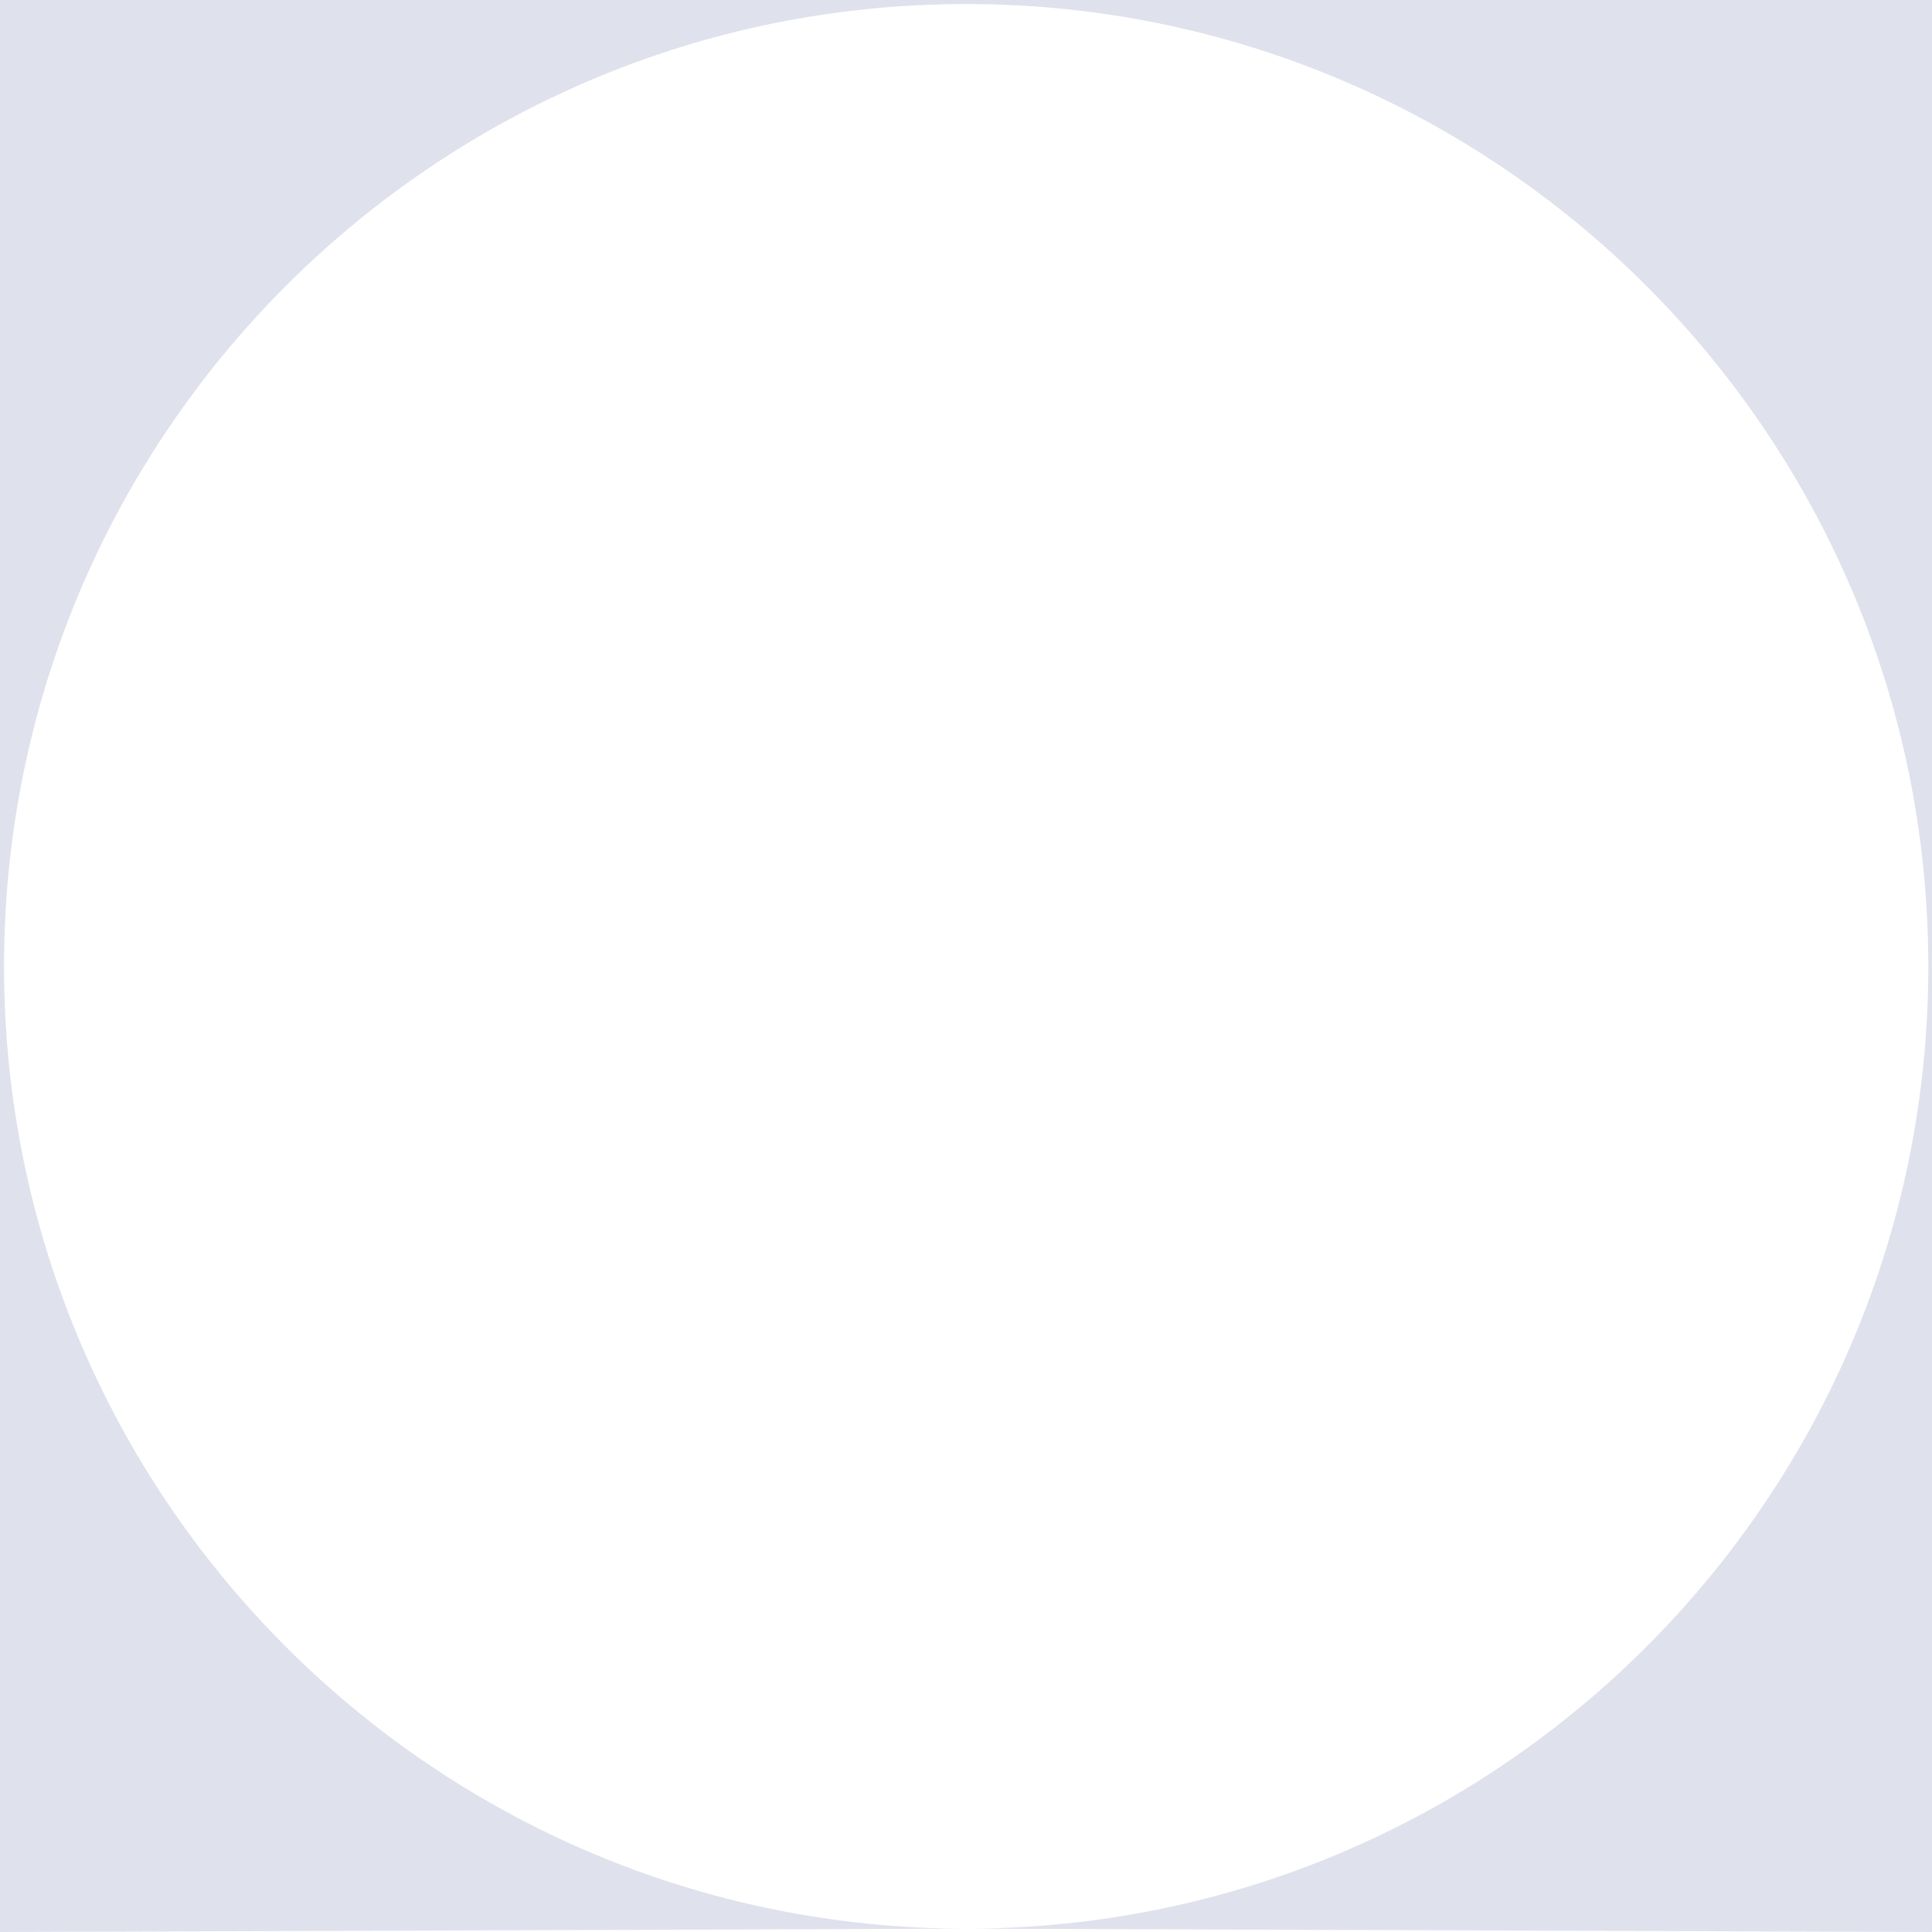 <?xml version="1.0" encoding="utf-8"?>
<!-- Generator: Adobe Illustrator 21.1.0, SVG Export Plug-In . SVG Version: 6.00 Build 0)  -->
<svg version="1.1" id="レイヤー_1" xmlns="http://www.w3.org/2000/svg" xmlns:xlink="http://www.w3.org/1999/xlink" x="0px"
	 y="0px" viewBox="0 0 577 577" style="enable-background:new 0 0 577 577;" xml:space="preserve">
<style type="text/css">
	.st0{fill:#DFE1EC;}
</style>
<path class="st0" d="M0,0v577l288.5-1C129.9,576,1.2,447.3,1.2,288.6S129.9,1.2,288.5,1.2c158.7,0,287.4,128.7,287.4,287.4
	S447.2,576,288.5,576l288.5,1V0H0z"/>
</svg>
